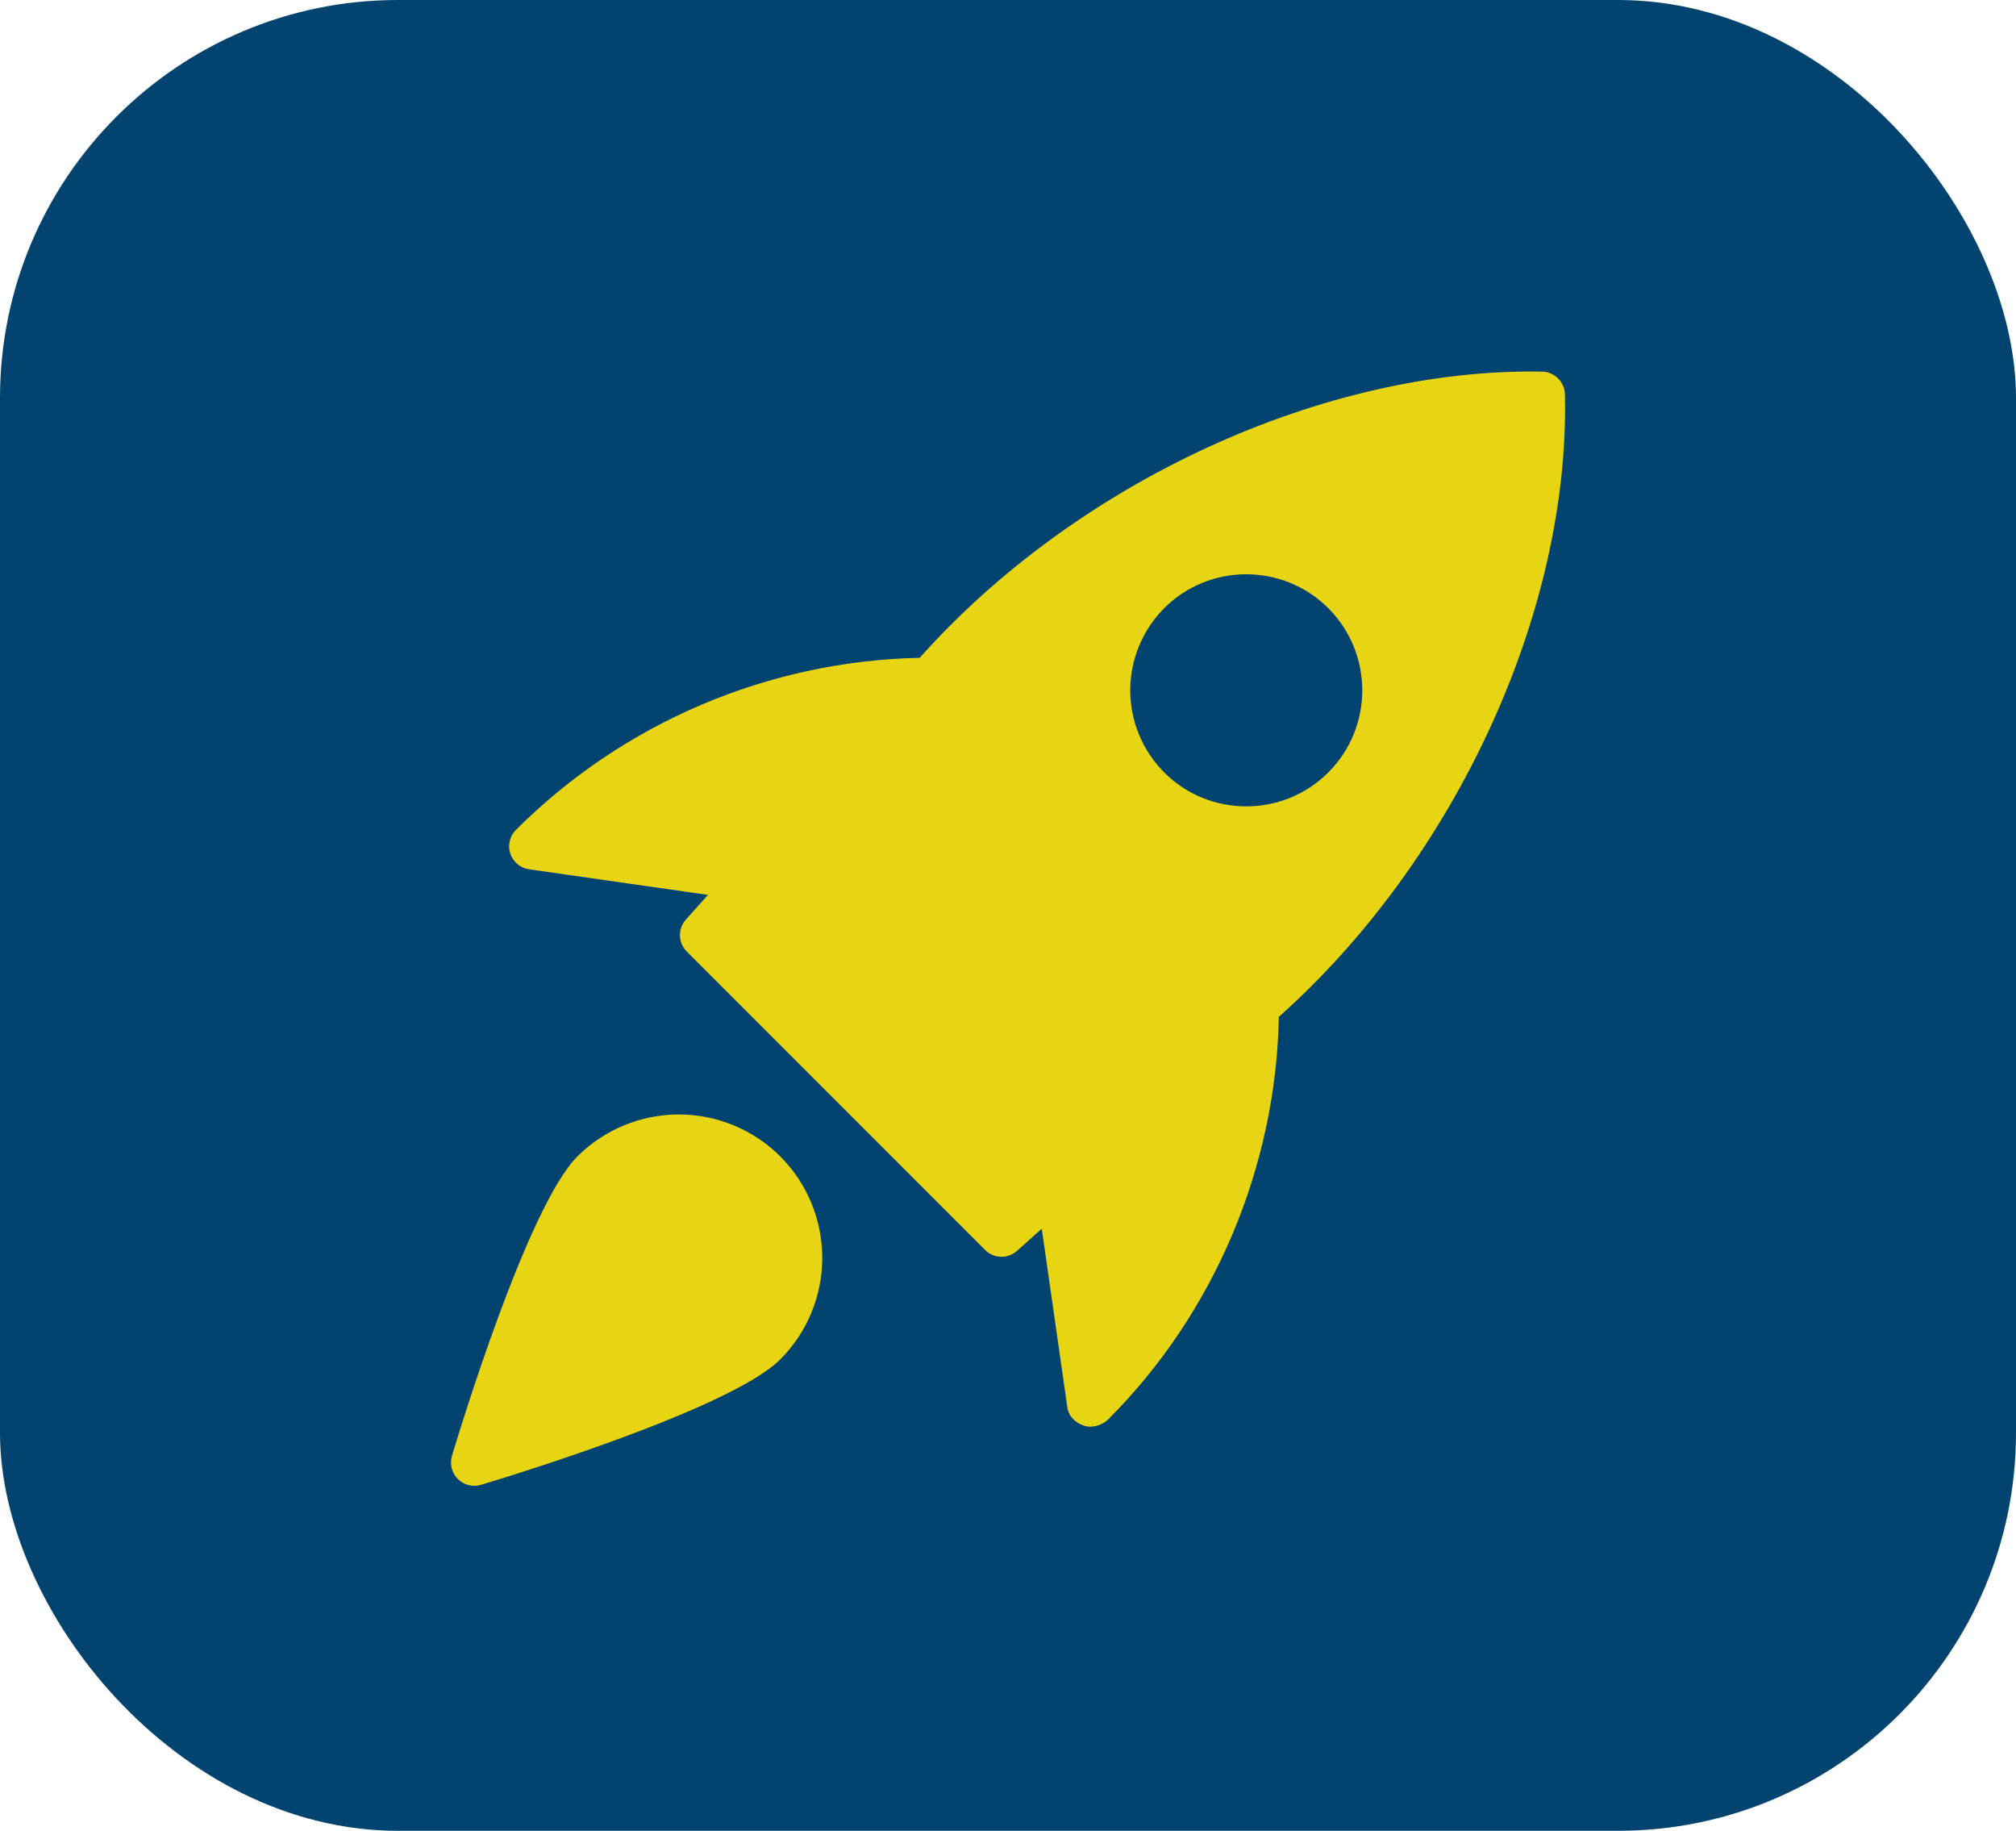 <svg width="76" height="69" viewBox="0 0 76 69" fill="none" xmlns="http://www.w3.org/2000/svg">
<rect width="76" height="69" rx="15" fill="#02446F"/>
<path d="M58.139 14.005C49.941 13.858 40.59 18.144 34.672 24.792C28.954 24.912 23.503 27.234 19.454 31.273C19.338 31.387 19.256 31.532 19.218 31.69C19.179 31.849 19.186 32.014 19.237 32.169C19.288 32.324 19.381 32.462 19.506 32.566C19.631 32.671 19.782 32.739 19.944 32.762L26.688 33.728L25.855 34.661C25.706 34.828 25.627 35.045 25.633 35.269C25.64 35.492 25.732 35.705 25.89 35.863L37.138 47.11C37.295 47.269 37.508 47.361 37.732 47.367C37.956 47.373 38.173 47.293 38.34 47.143L39.273 46.31L40.239 53.055C40.286 53.384 40.545 53.625 40.858 53.73C40.939 53.756 41.023 53.769 41.108 53.769C41.362 53.765 41.604 53.664 41.785 53.487C45.784 49.488 48.103 43.981 48.21 38.325C54.865 32.394 59.186 23.048 58.995 14.859C58.989 14.635 58.897 14.421 58.737 14.262C58.578 14.103 58.364 14.011 58.139 14.005ZM50.075 29.111C49.223 29.964 48.103 30.391 46.981 30.391C45.859 30.391 44.739 29.964 43.887 29.111C43.069 28.29 42.609 27.177 42.609 26.017C42.609 24.858 43.069 23.745 43.887 22.923C45.593 21.217 48.369 21.217 50.075 22.923C51.782 24.63 51.782 27.407 50.075 29.111ZM21.767 43.584C19.895 45.456 17.324 53.916 17.037 54.873C16.993 55.025 16.99 55.185 17.029 55.338C17.068 55.491 17.147 55.63 17.259 55.742C17.37 55.853 17.51 55.933 17.663 55.972C17.815 56.011 17.976 56.008 18.127 55.963C19.084 55.676 27.544 53.106 29.416 51.233C30.429 50.218 30.998 48.843 30.998 47.408C30.998 45.974 30.429 44.599 29.416 43.584C28.401 42.571 27.026 42.003 25.592 42.003C24.158 42.003 22.782 42.571 21.767 43.584Z" fill="#E7D412"/>
</svg>
